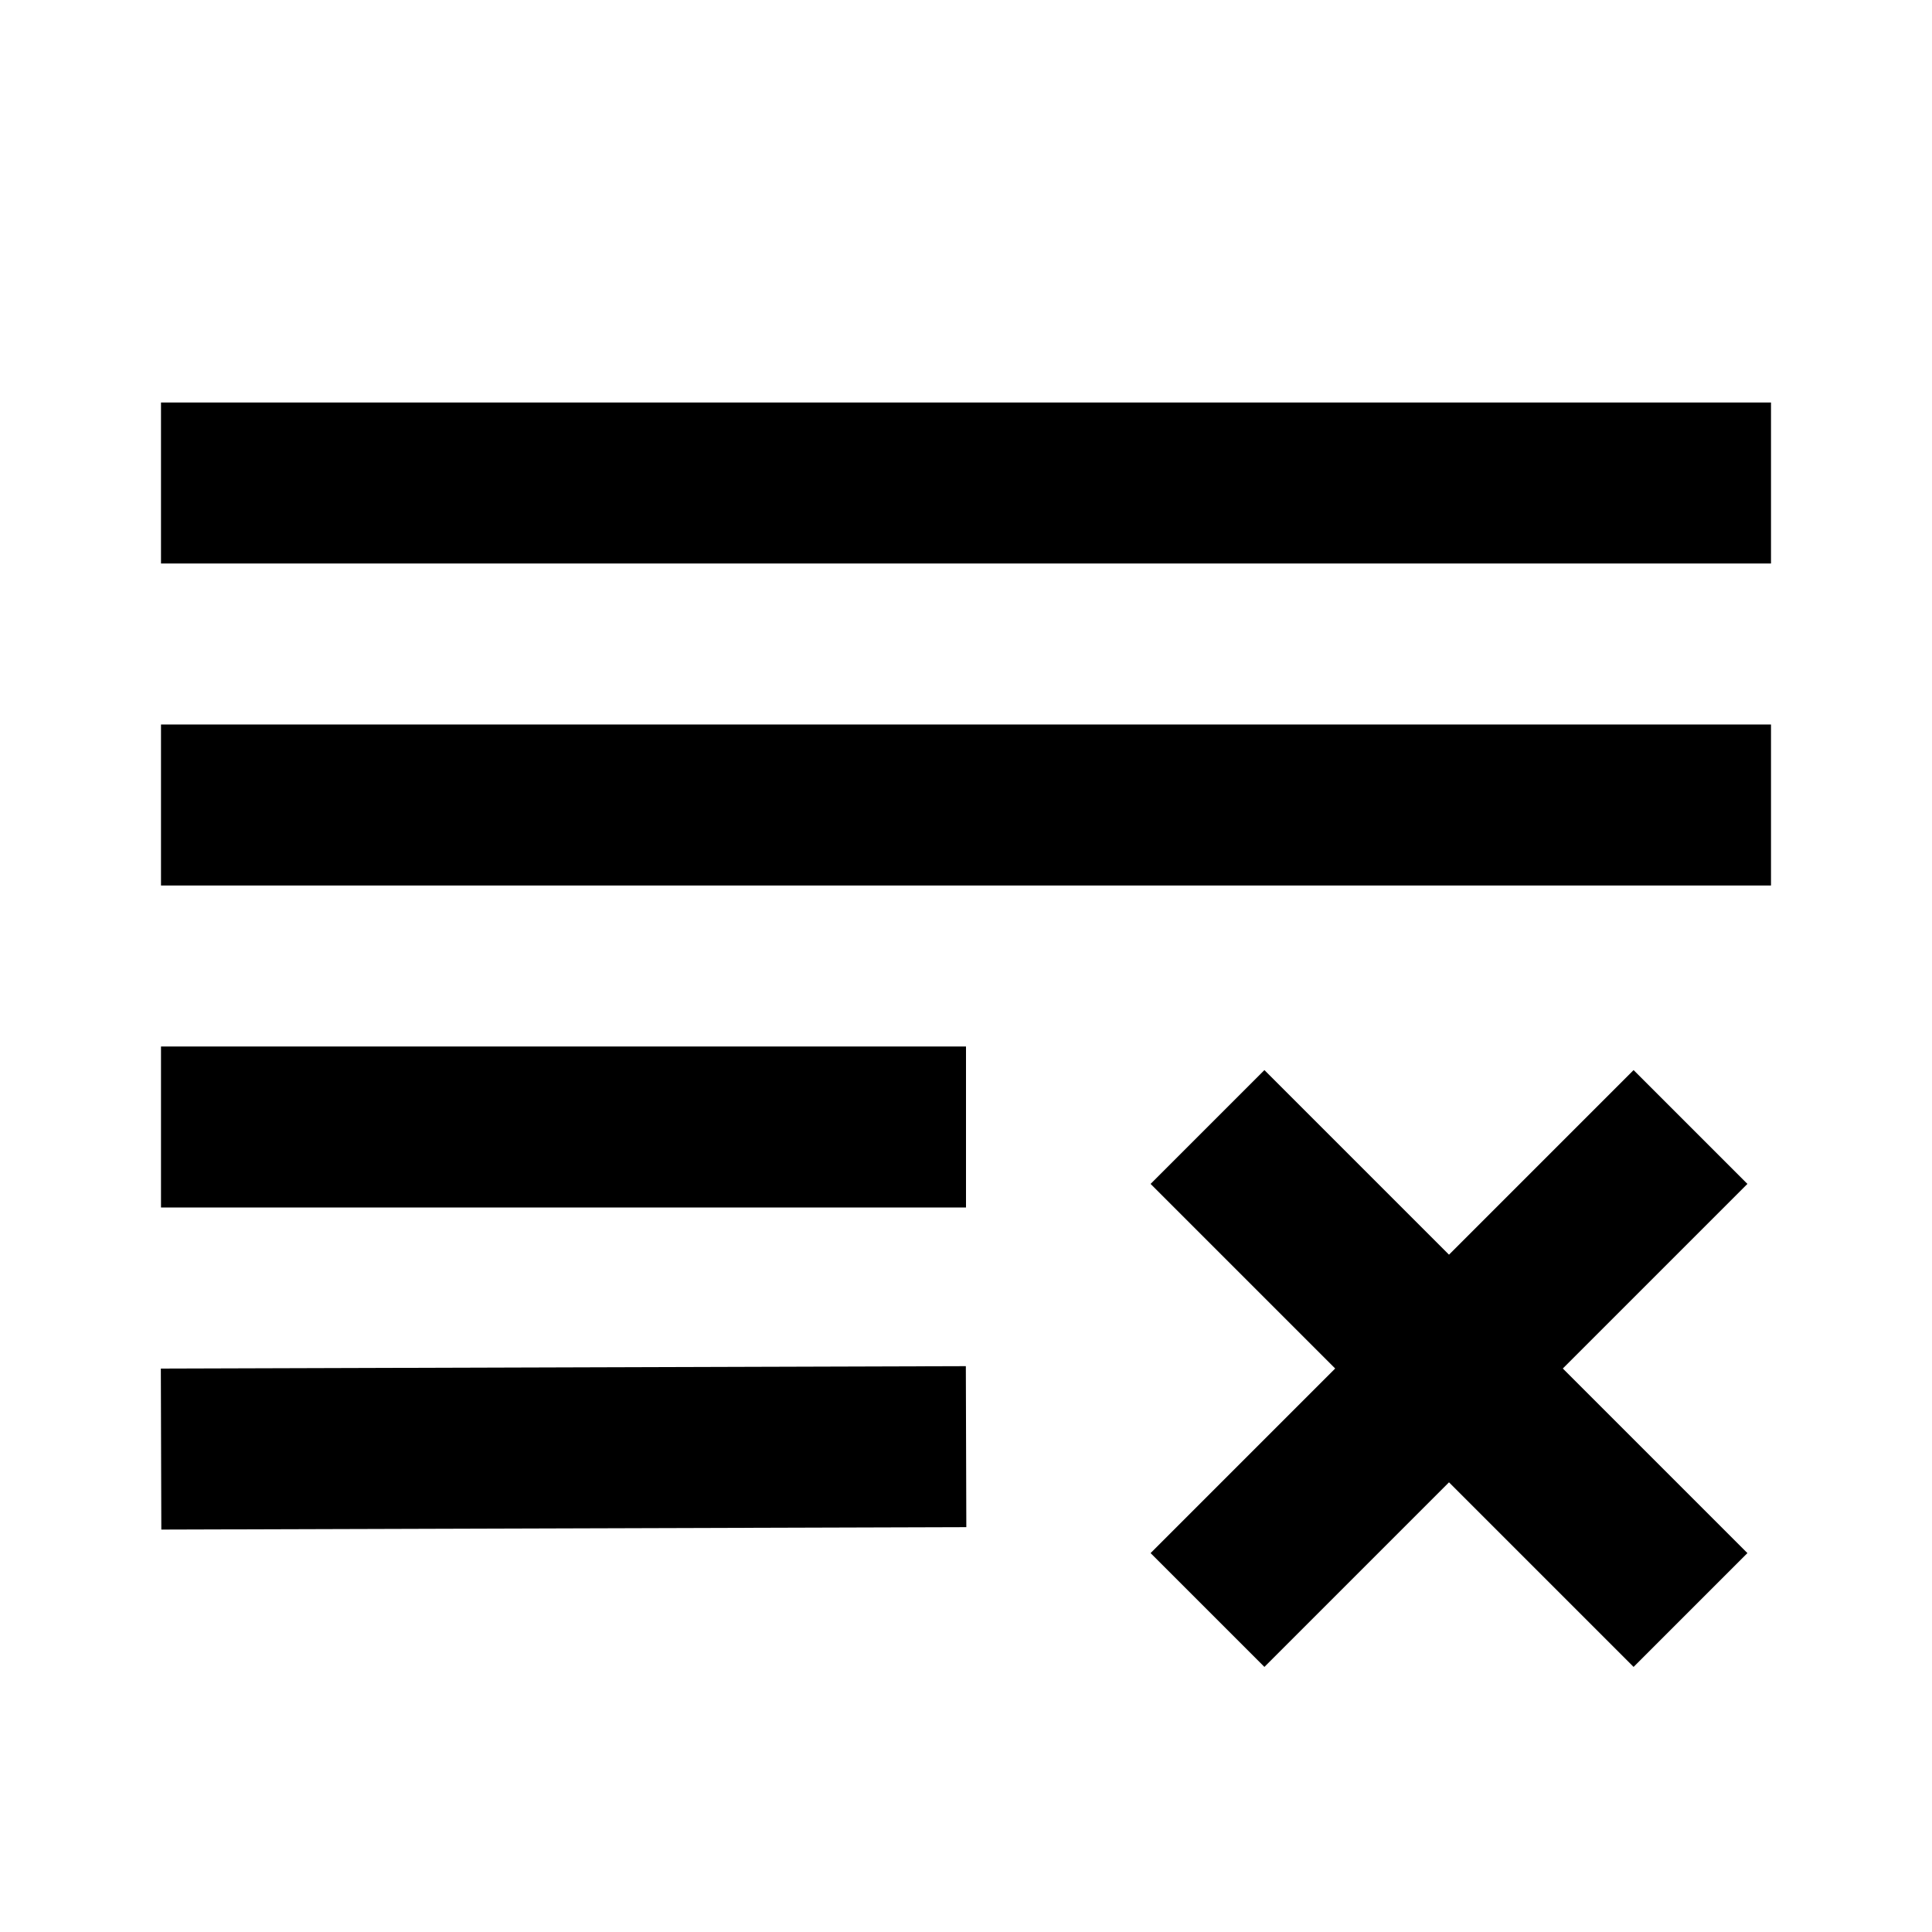 <?xml version="1.0" encoding="utf-8"?>
<!-- Generator: Adobe Illustrator 16.0.0, SVG Export Plug-In . SVG Version: 6.00 Build 0)  -->
<!DOCTYPE svg PUBLIC "-//W3C//DTD SVG 1.1//EN" "http://www.w3.org/Graphics/SVG/1.1/DTD/svg11.dtd">
<svg version="1.1" id="Layer_1" xmlns="http://www.w3.org/2000/svg" xmlns:xlink="http://www.w3.org/1999/xlink" x="0px" y="0px"
	 width="24px" height="24px" viewBox="0 0 24 24" enable-background="new 0 0 24 24" xml:space="preserve">
<g>
	<rect x="2" y="5" width="20" height="2"/>
	<rect x="2" y="9" width="20" height="2"/>
	<rect x="2" y="13" width="10" height="2"/>
	<rect x="6" y="12.984" transform="matrix(0.003 1 -1 0.003 24.964 10.932)" width="2" height="10"/>
	<polygon points="20.293,13.293 18,15.586 15.707,13.293 14.293,14.707 16.586,17 14.293,19.293 15.707,20.707 18,18.414 
		20.293,20.707 21.707,19.293 19.414,17 21.707,14.707 	"/>
</g>
</svg>
